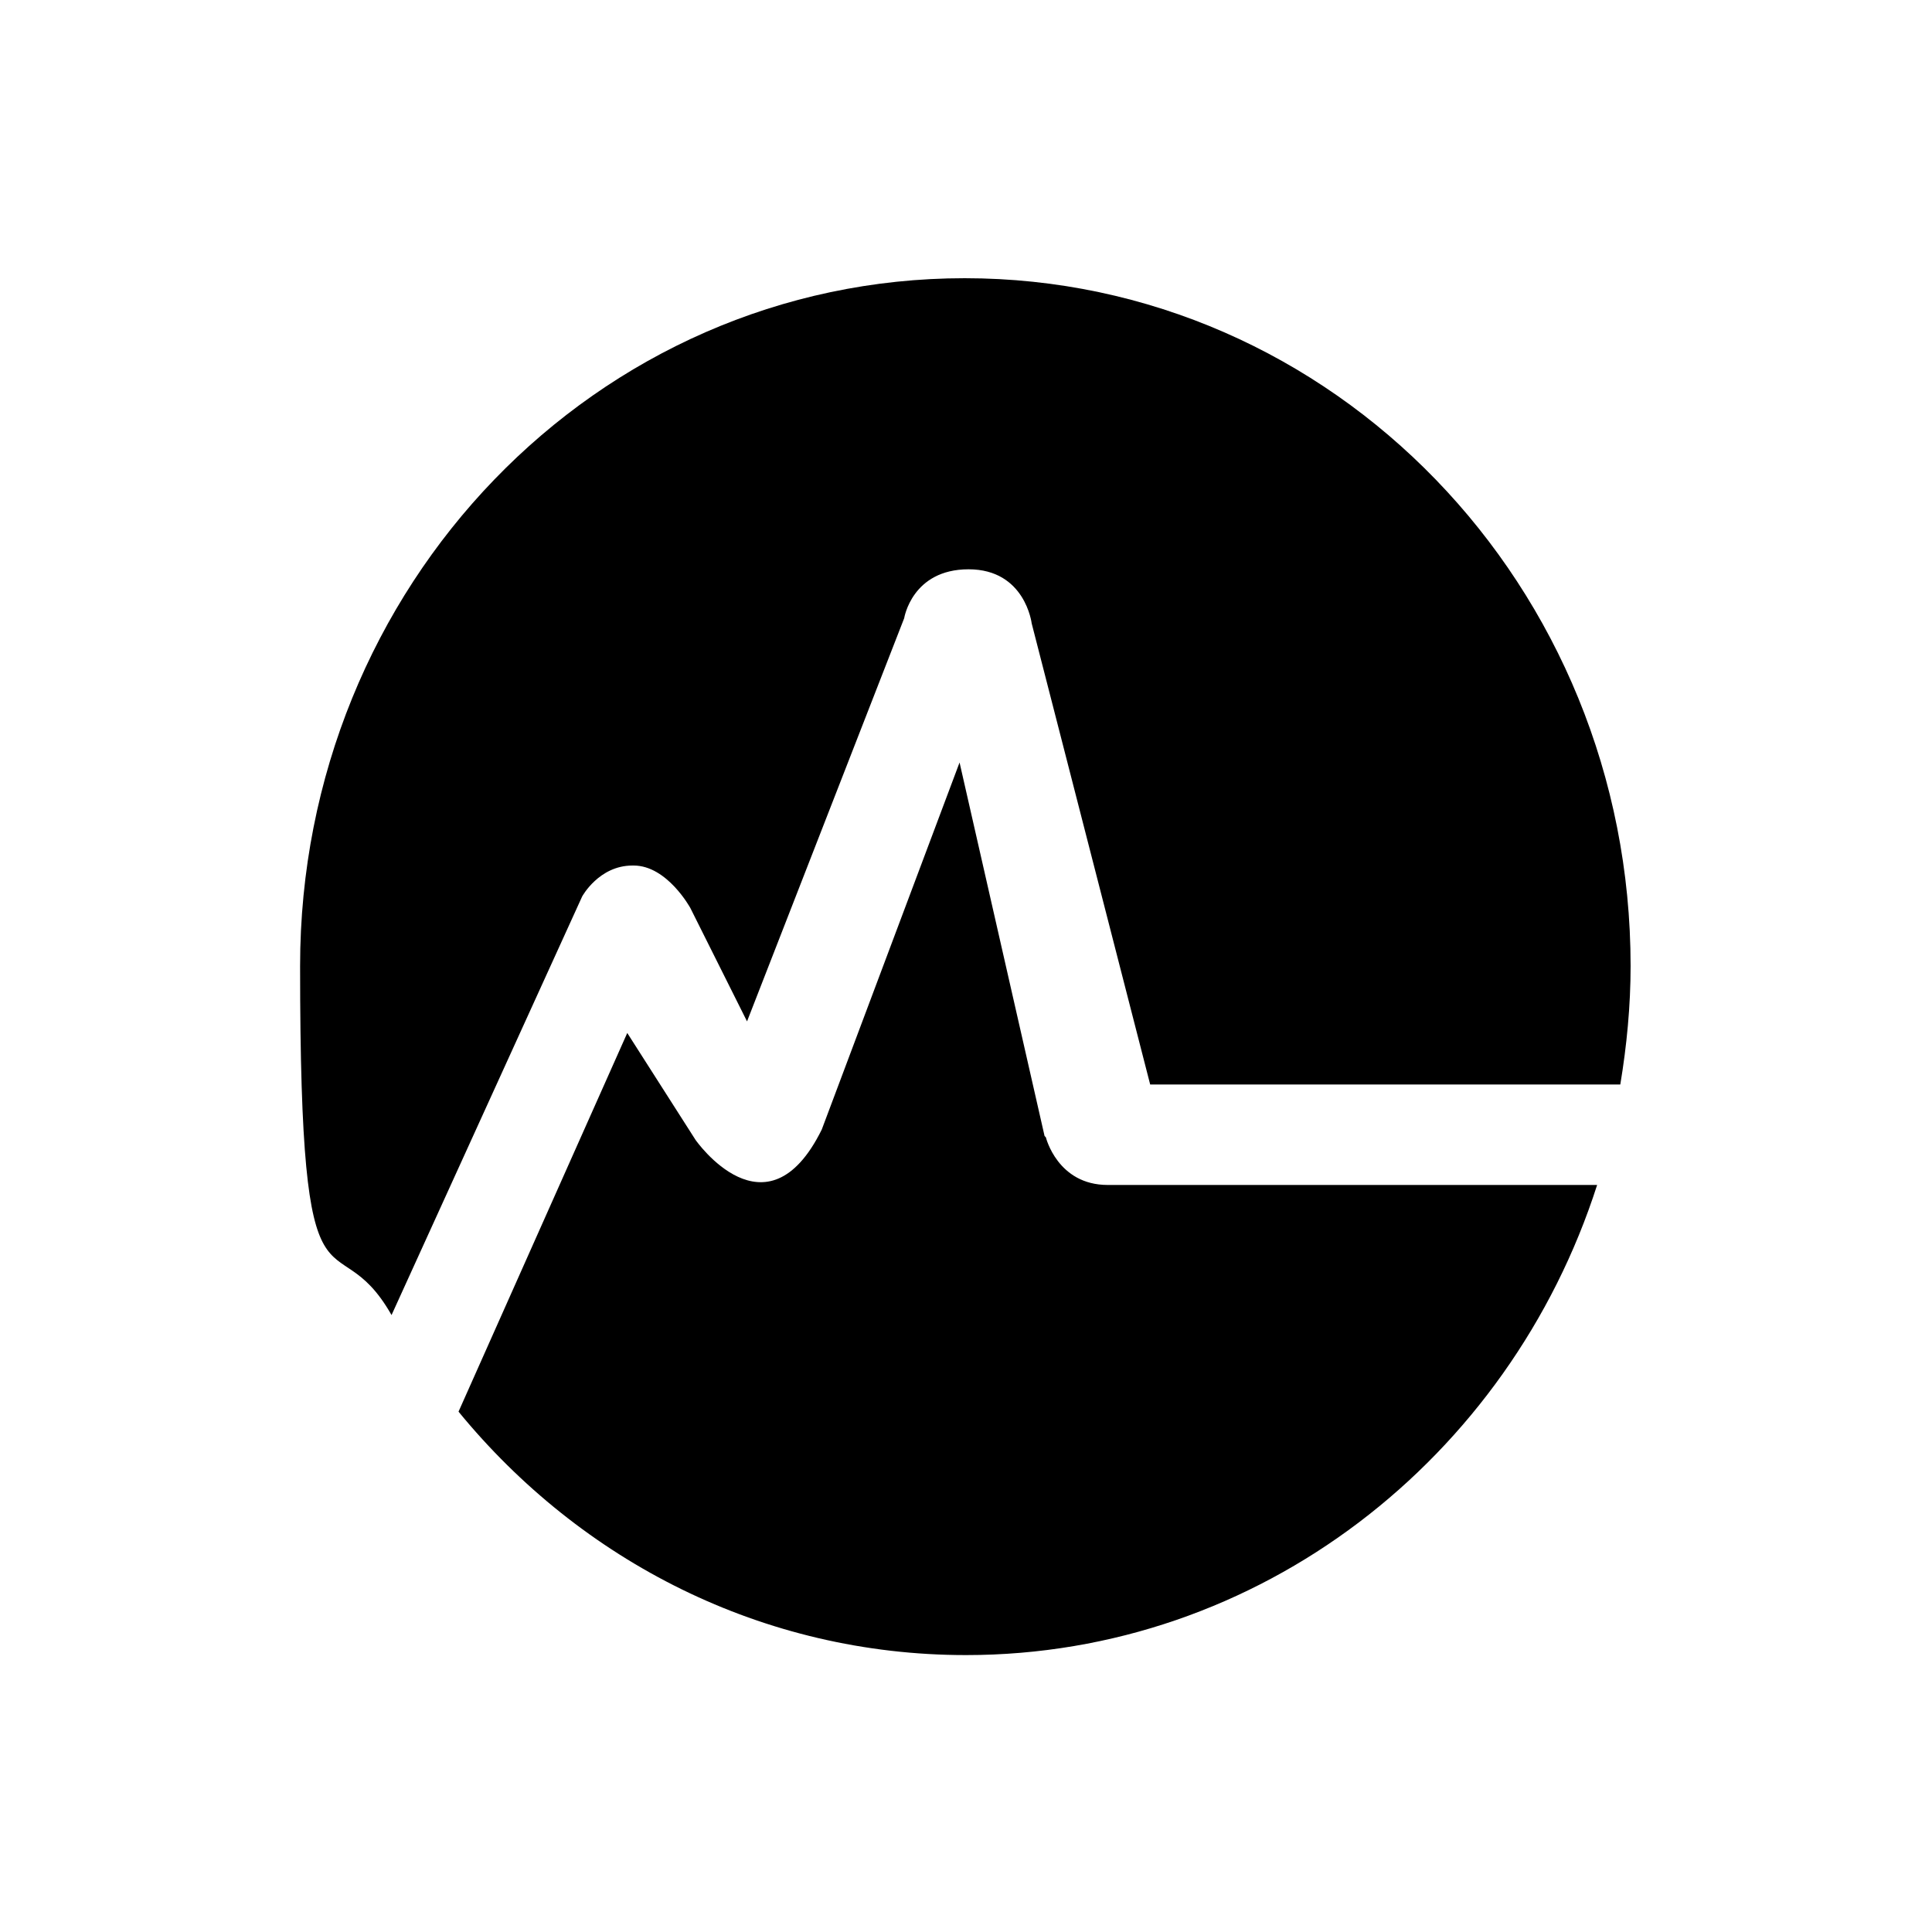 <?xml version="1.0" encoding="UTF-8"?>
<svg id="Layer_1" xmlns="http://www.w3.org/2000/svg" version="1.1" viewBox="0 0 150 150">
  <!-- Generator: Adobe Illustrator 29.6.1, SVG Export Plug-In . SVG Version: 2.1.1 Build 9)  -->
  <path d="M81.1,88.2l-6.6-29-10.7,28.5c-4.3,8.7-9.8.8-9.8.8l-5.3-8.3-13.1,29.4c9.5,11.6,23.6,18.9,39.4,18.9,22.8,0,42.2-15.3,49-36.5h-38c-3.9,0-4.8-3.7-4.8-3.7"/>
  <path d="M49.2,67.2c2.6,0,4.4,3.3,4.4,3.3l4.4,8.8,12.2-31.3s.6-3.8,5-3.8c4.4,0,4.9,4.2,4.9,4.2l9.2,35.8h36.5c.5-3,.8-6.1.8-9.2,0-29.5-23.1-53.4-51.7-53.4s-51.6,23.9-51.6,53.4,2.6,19.2,7.1,27.1l14.8-32.5s1.3-2.4,3.9-2.4"/>
</svg>